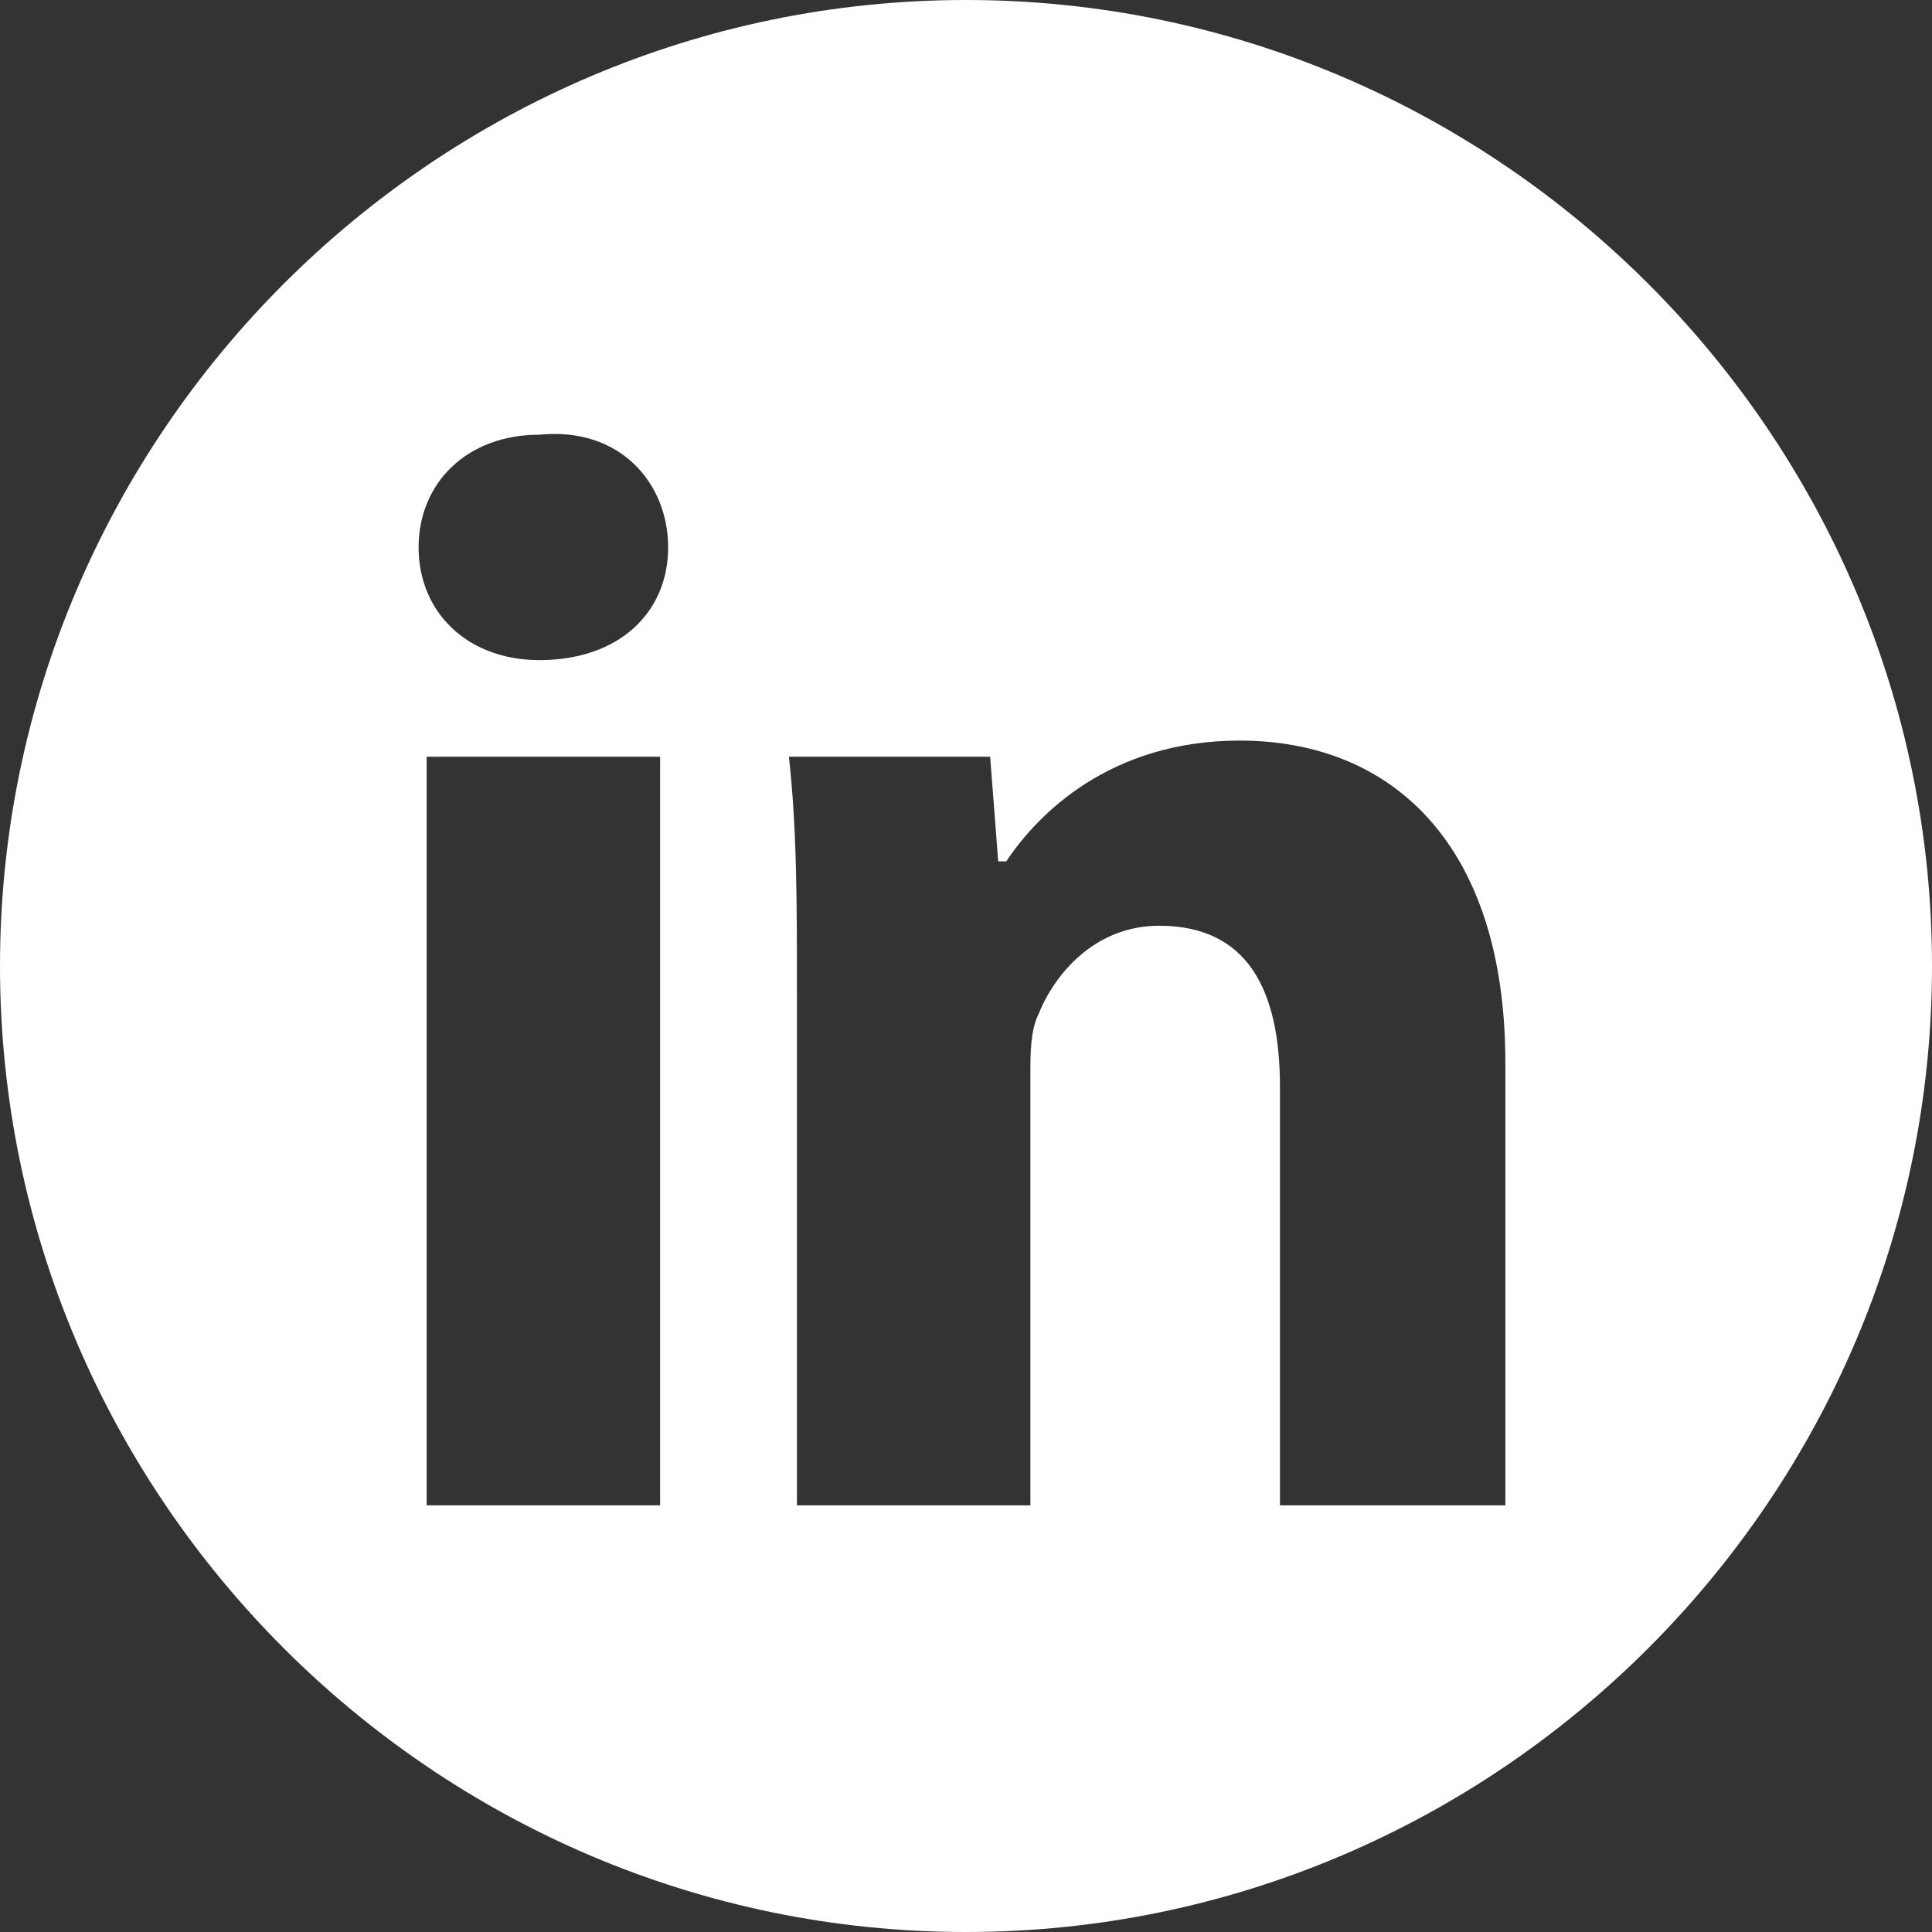 <svg version="1.1" id="Ebene_1" xmlns="http://www.w3.org/2000/svg" xmlns:xlink="http://www.w3.org/1999/xlink" x="0px" y="0px"
	 viewBox="0 0 24 24" style="enable-background:new 0 0 24 24;" width="24" height="24">
<rect x="0" y="0" width="24" height="24" fill="#333333" stroke="none"/>
<style type="text/css">
	.st0{clip-path:url(#SVGID_2_);fill:#FFFFFF;}
</style>
<g>
	<defs>
		<rect id="SVGID_1_" width="24" height="24"/>
	</defs>
	<clipPath id="SVGID_2_">
		<use xlink:href="#SVGID_1_"  style="overflow:visible;"/>
	</clipPath>
	<path class="st0" d="M18.8,18.7h-2.9v-5.2c0-1.2-0.4-2-1.5-2c-0.8,0-1.3,0.6-1.5,1.1c-0.1,0.2-0.1,0.5-0.1,0.7v5.4H9.9v-6.3
		c0-1.2,0-2.1-0.1-3h2.5l0.1,1.3h0.1c0.4-0.6,1.3-1.5,2.9-1.5c1.9,0,3.3,1.3,3.3,4V18.7z M8.3,6.8c0,0.8-0.6,1.4-1.6,1.4
		c-0.9,0-1.5-0.6-1.5-1.4c0-0.8,0.6-1.4,1.5-1.4C7.7,5.3,8.3,6,8.3,6.8 M5.3,9.4h2.9v9.3H5.3V9.4z M24,12c0-6.6-5.4-12-12-12
		C5.4,0,0,5.4,0,12s5.4,12,12,12C18.6,24,24,18.6,24,12"/>
</g>
</svg>
